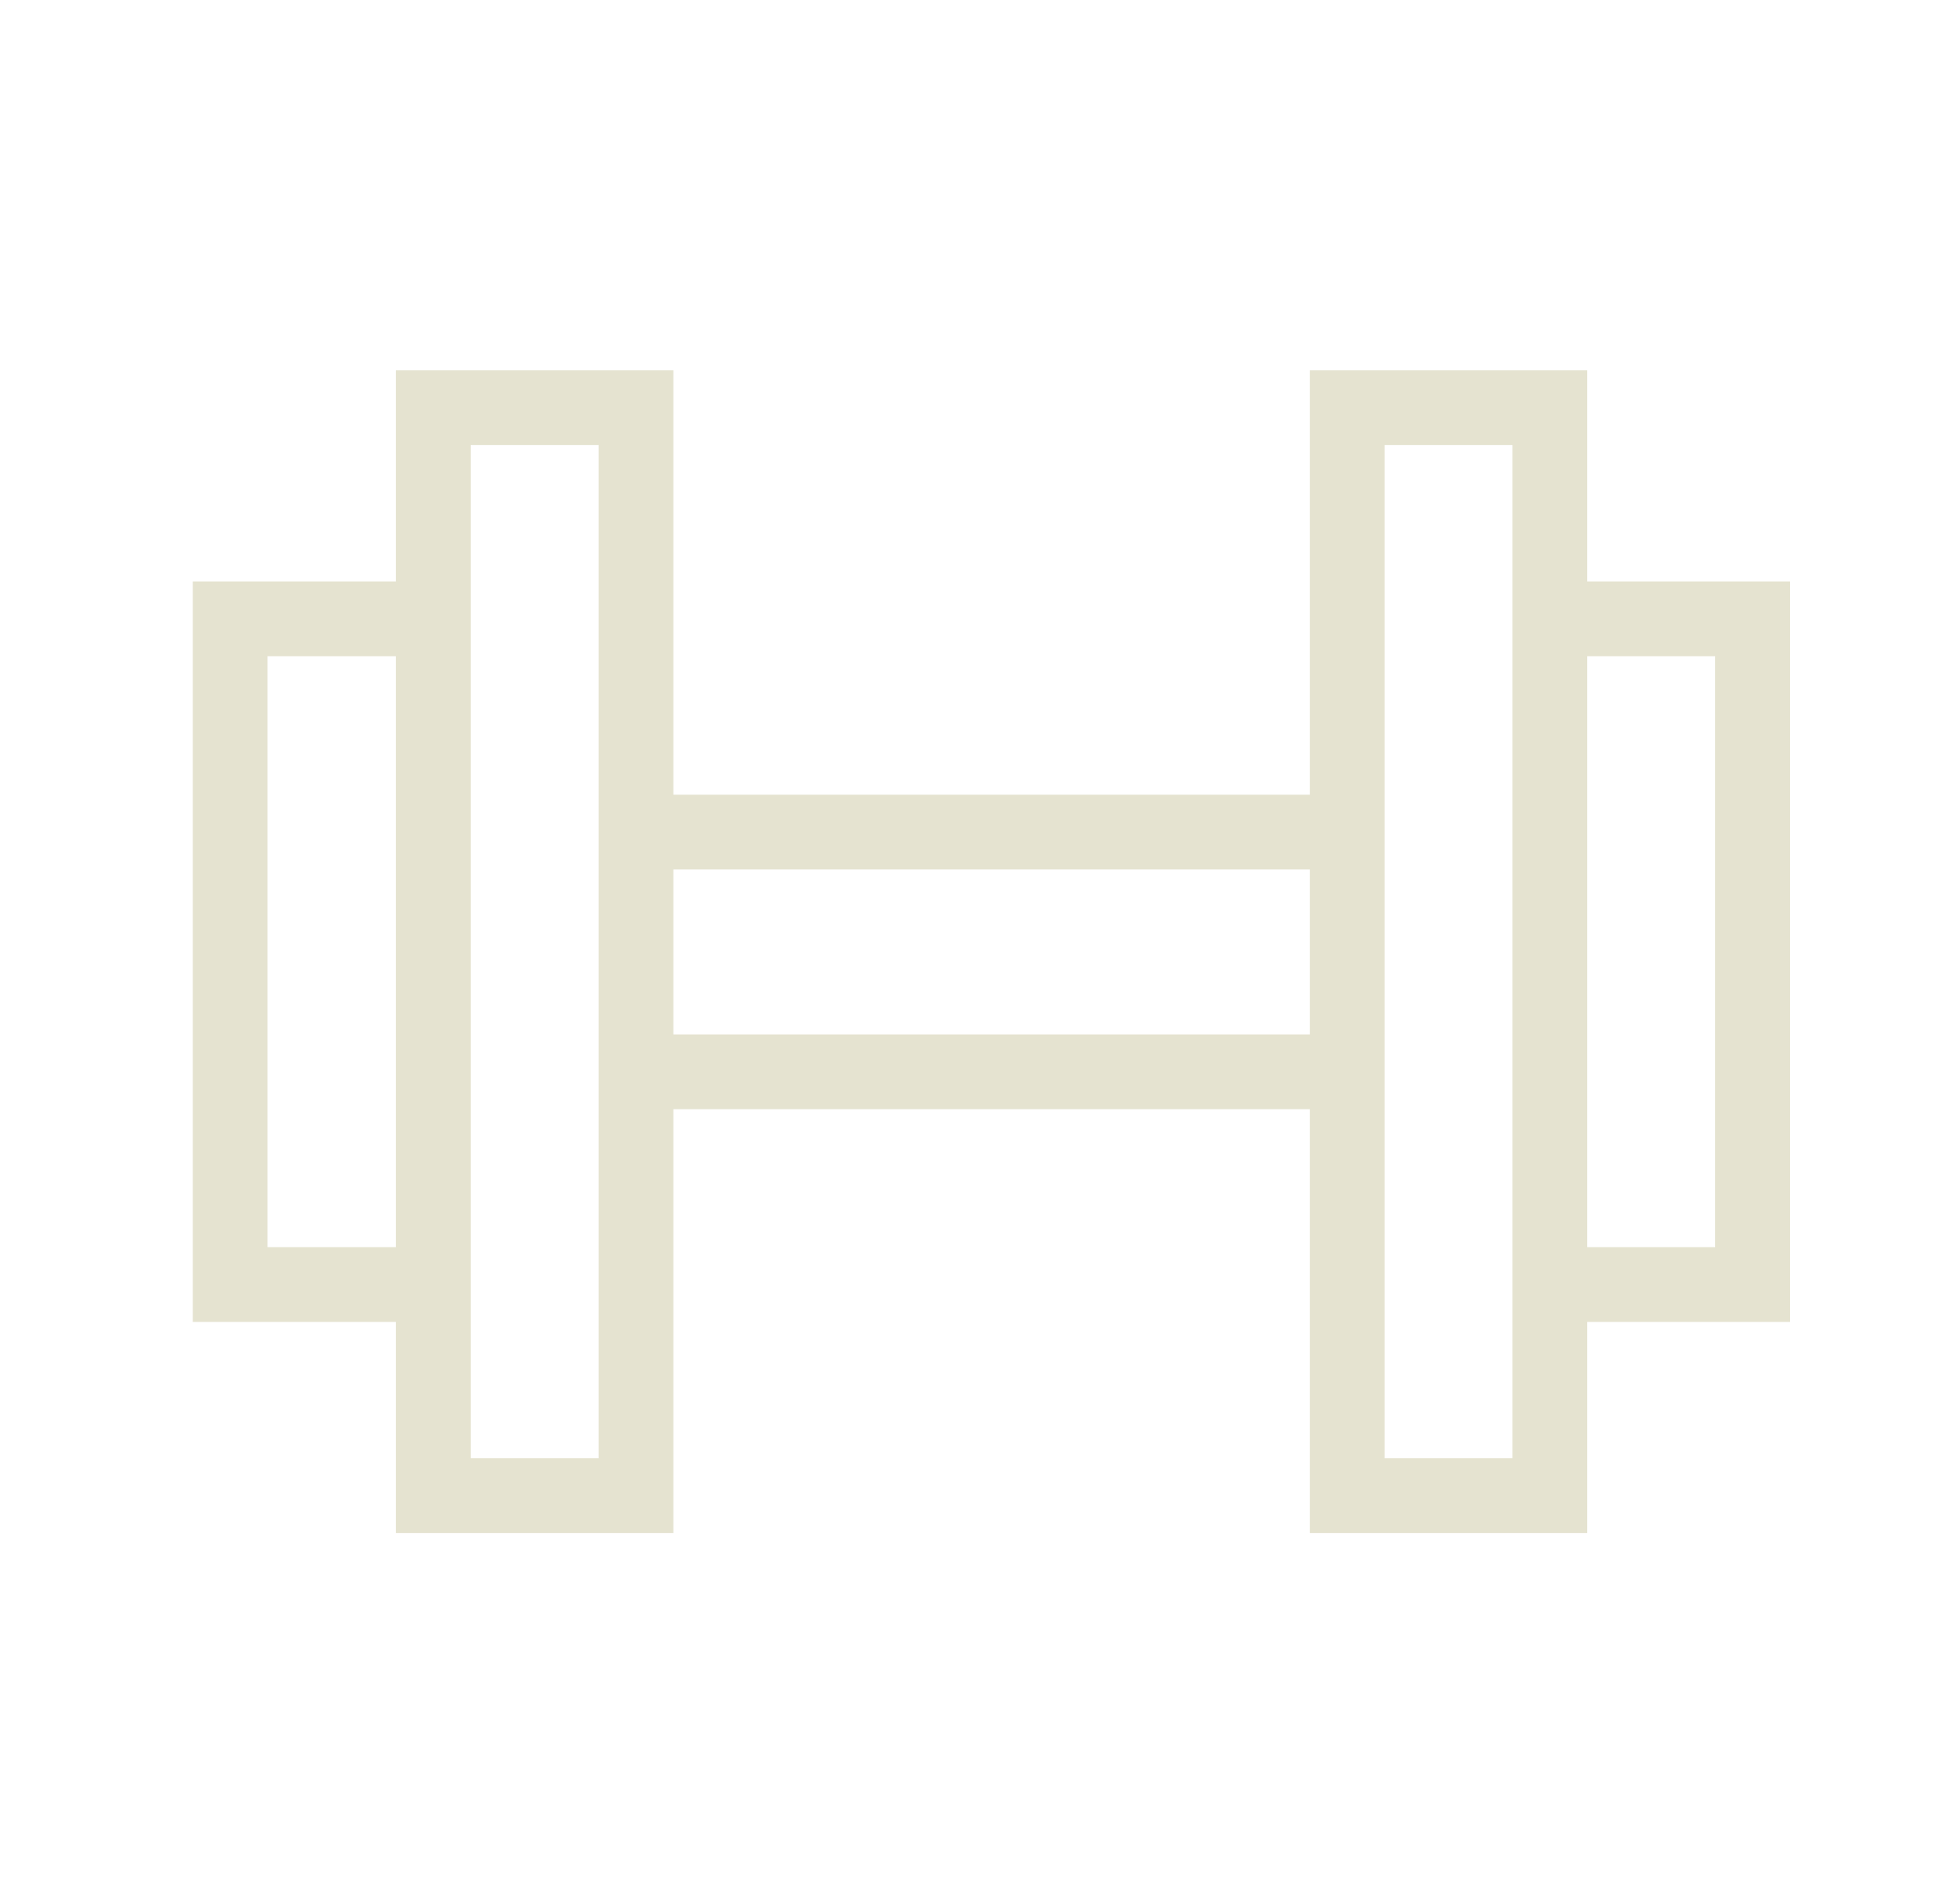 <svg width="43" height="42" viewBox="0 0 43 42" fill="none" xmlns="http://www.w3.org/2000/svg">
<g clip-path="url(#clip0_68_139)">
<path d="M14.708 18.356H29.579M29.579 23.644H14.749M14.031 32.993H9.56V8.994H14.031V32.993ZM9.56 28.337H5.078V13.651H9.56V28.337ZM29.723 8.994H34.194V32.993H29.723V8.994ZM34.194 13.651H38.666V28.337H34.194V13.651Z" stroke="#E5E3D0" stroke-width="1.65" stroke-miterlimit="10"/>
</g>
<defs>
<clipPath id="clip0_68_139">
<rect width="35.28" height="26" fill="white" transform="translate(4.237 8)"/>
</clipPath>
</defs>
</svg>
